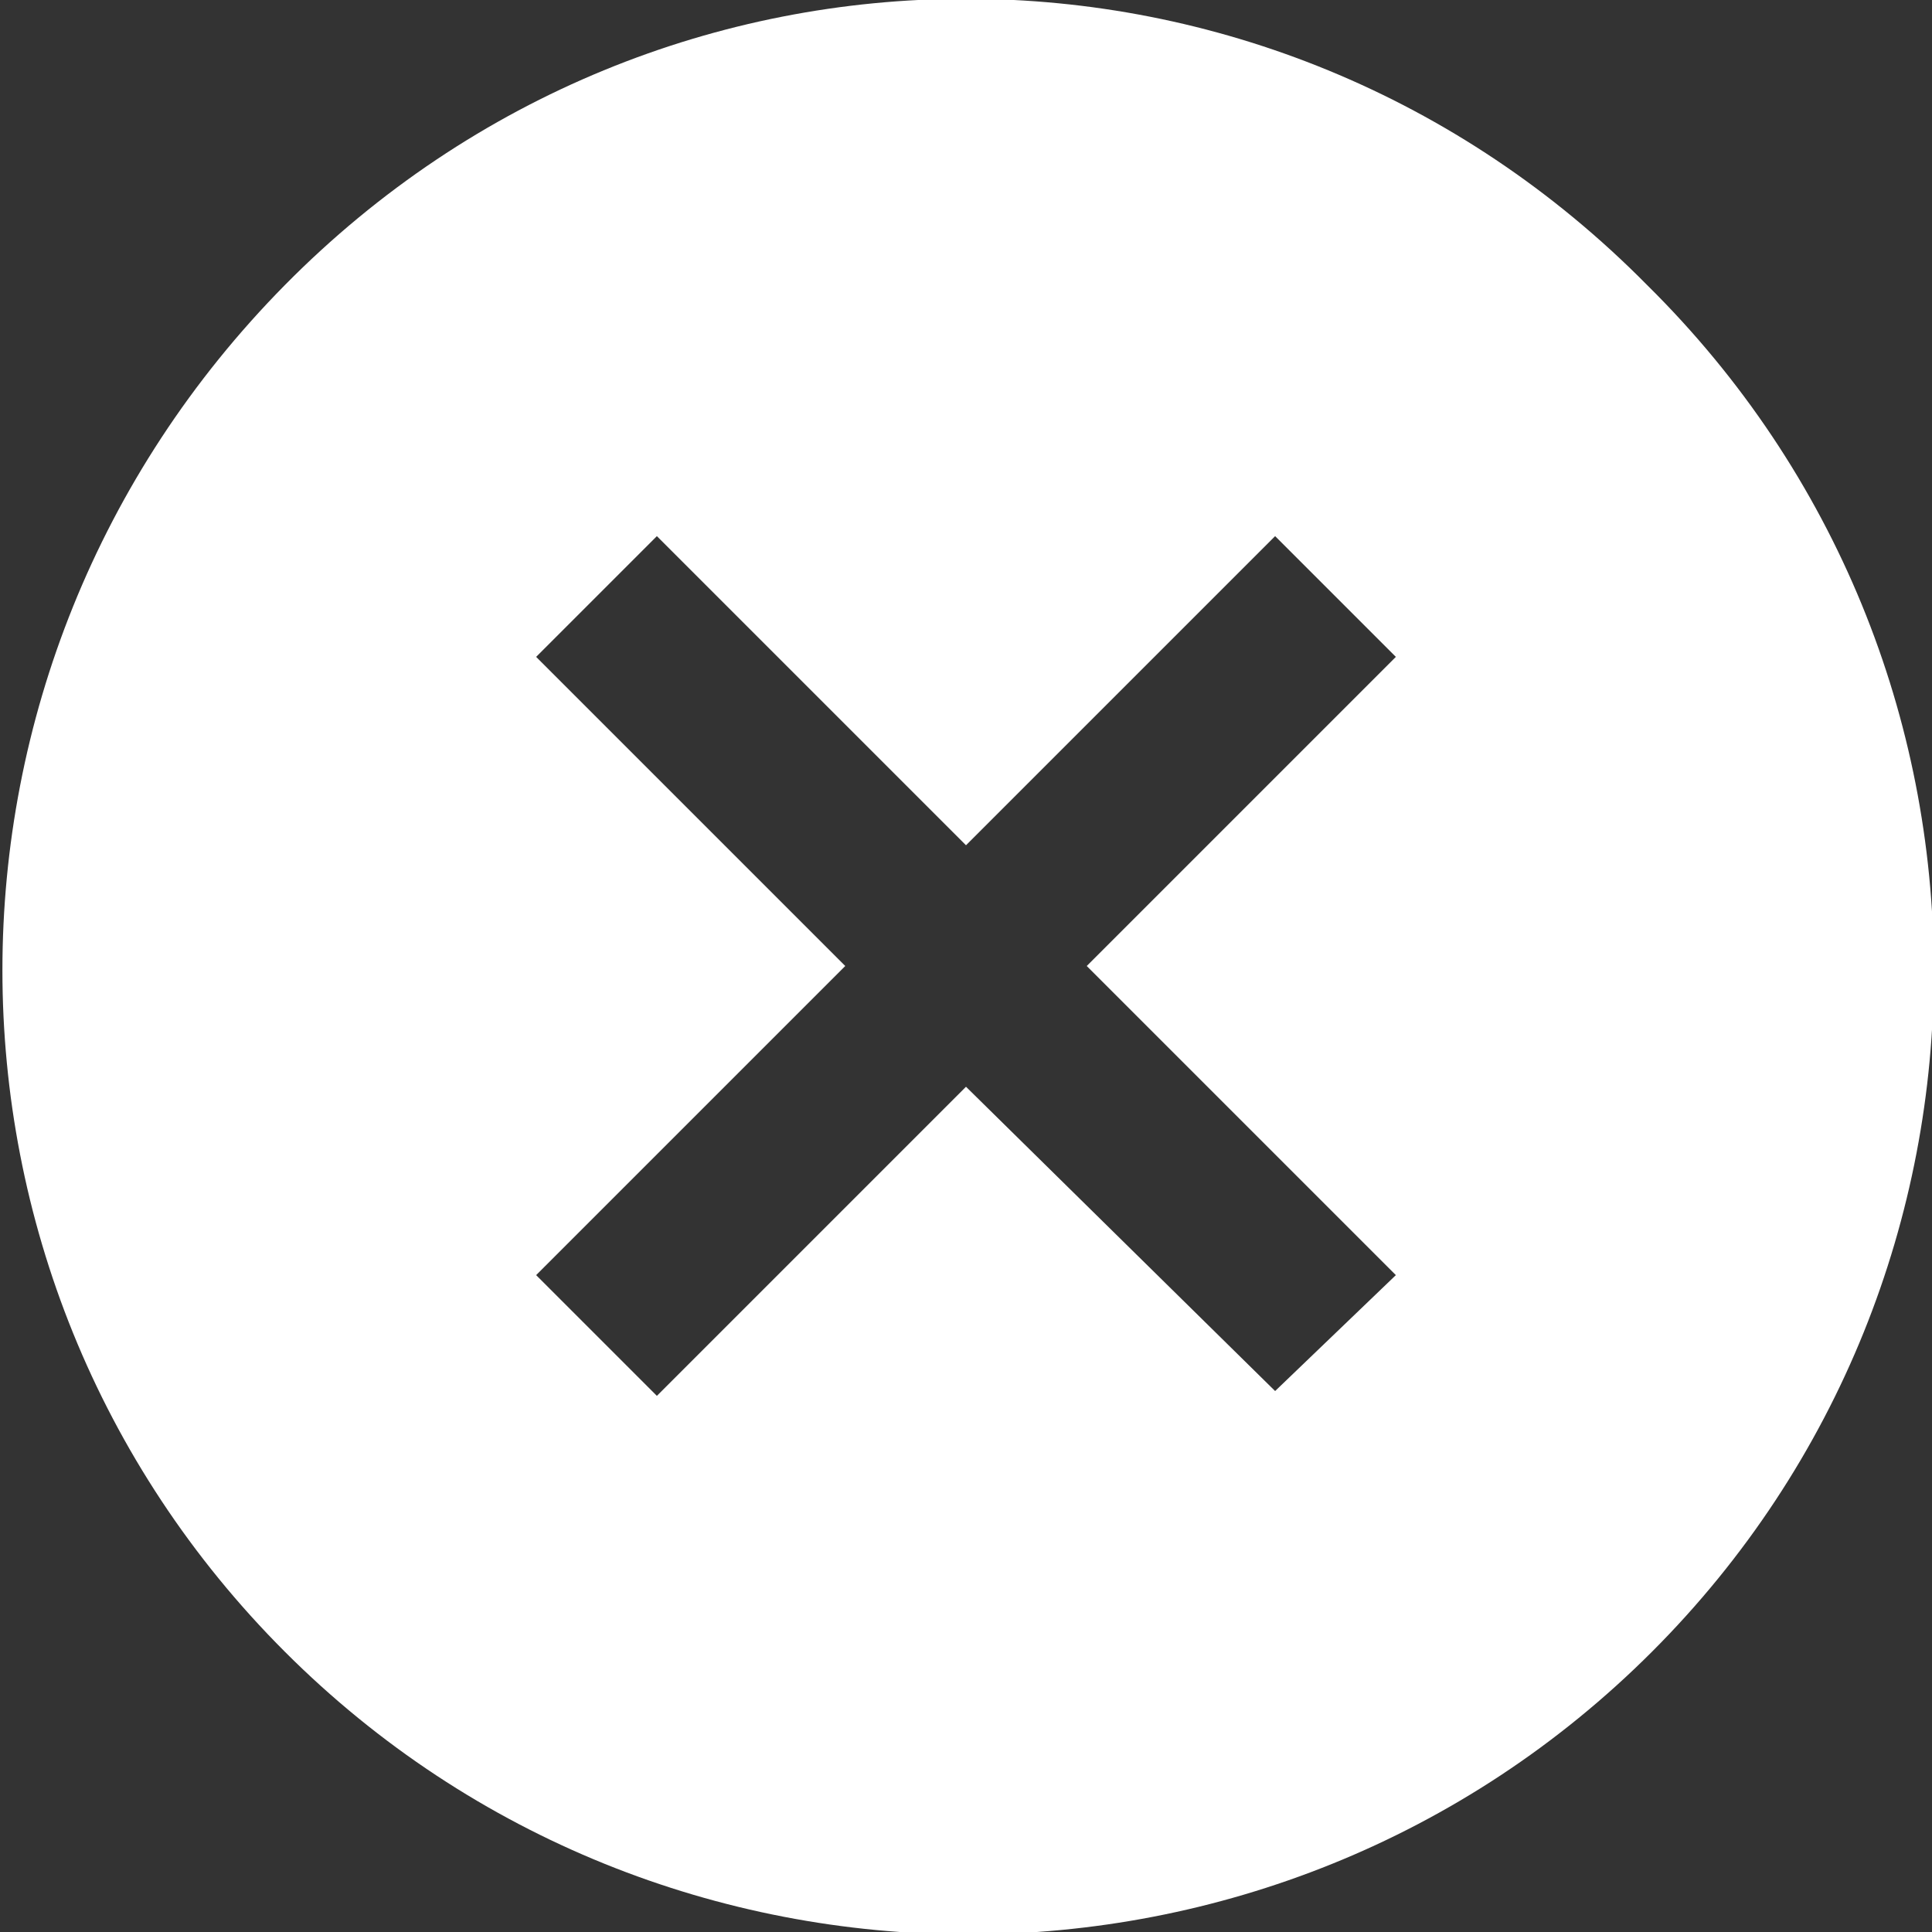 <?xml version="1.0" encoding="utf-8"?>
<!-- Generator: Adobe Illustrator 21.1.0, SVG Export Plug-In . SVG Version: 6.00 Build 0)  -->
<svg version="1.1" id="Layer_1" xmlns="http://www.w3.org/2000/svg" xmlns:xlink="http://www.w3.org/1999/xlink" x="0px" y="0px"
	 viewBox="0 0 40 40" style="enable-background:new 0 0 40 40;" xml:space="preserve">
<rect x="0" y="0" width="40" height="40" fill="#333333" stroke="none"/>
<style type="text/css">
	.st0{fill:#FFFFFF;}
</style>
<title>plus-icon</title>
<path class="st0" d="M34.1,5.9C26.3-2,13.7-2,5.9,5.9s-7.8,20.5,0,28.3s20.5,7.8,28.3,0S42,13.7,34.1,5.9z M26.4,28.8L20,22.5
	l-6.4,6.4l-2.5-2.5l6.4-6.4l-6.4-6.4l2.5-2.5l6.4,6.4l6.4-6.4l2.5,2.5L22.5,20l6.4,6.4L26.4,28.8z"/>
</svg>
